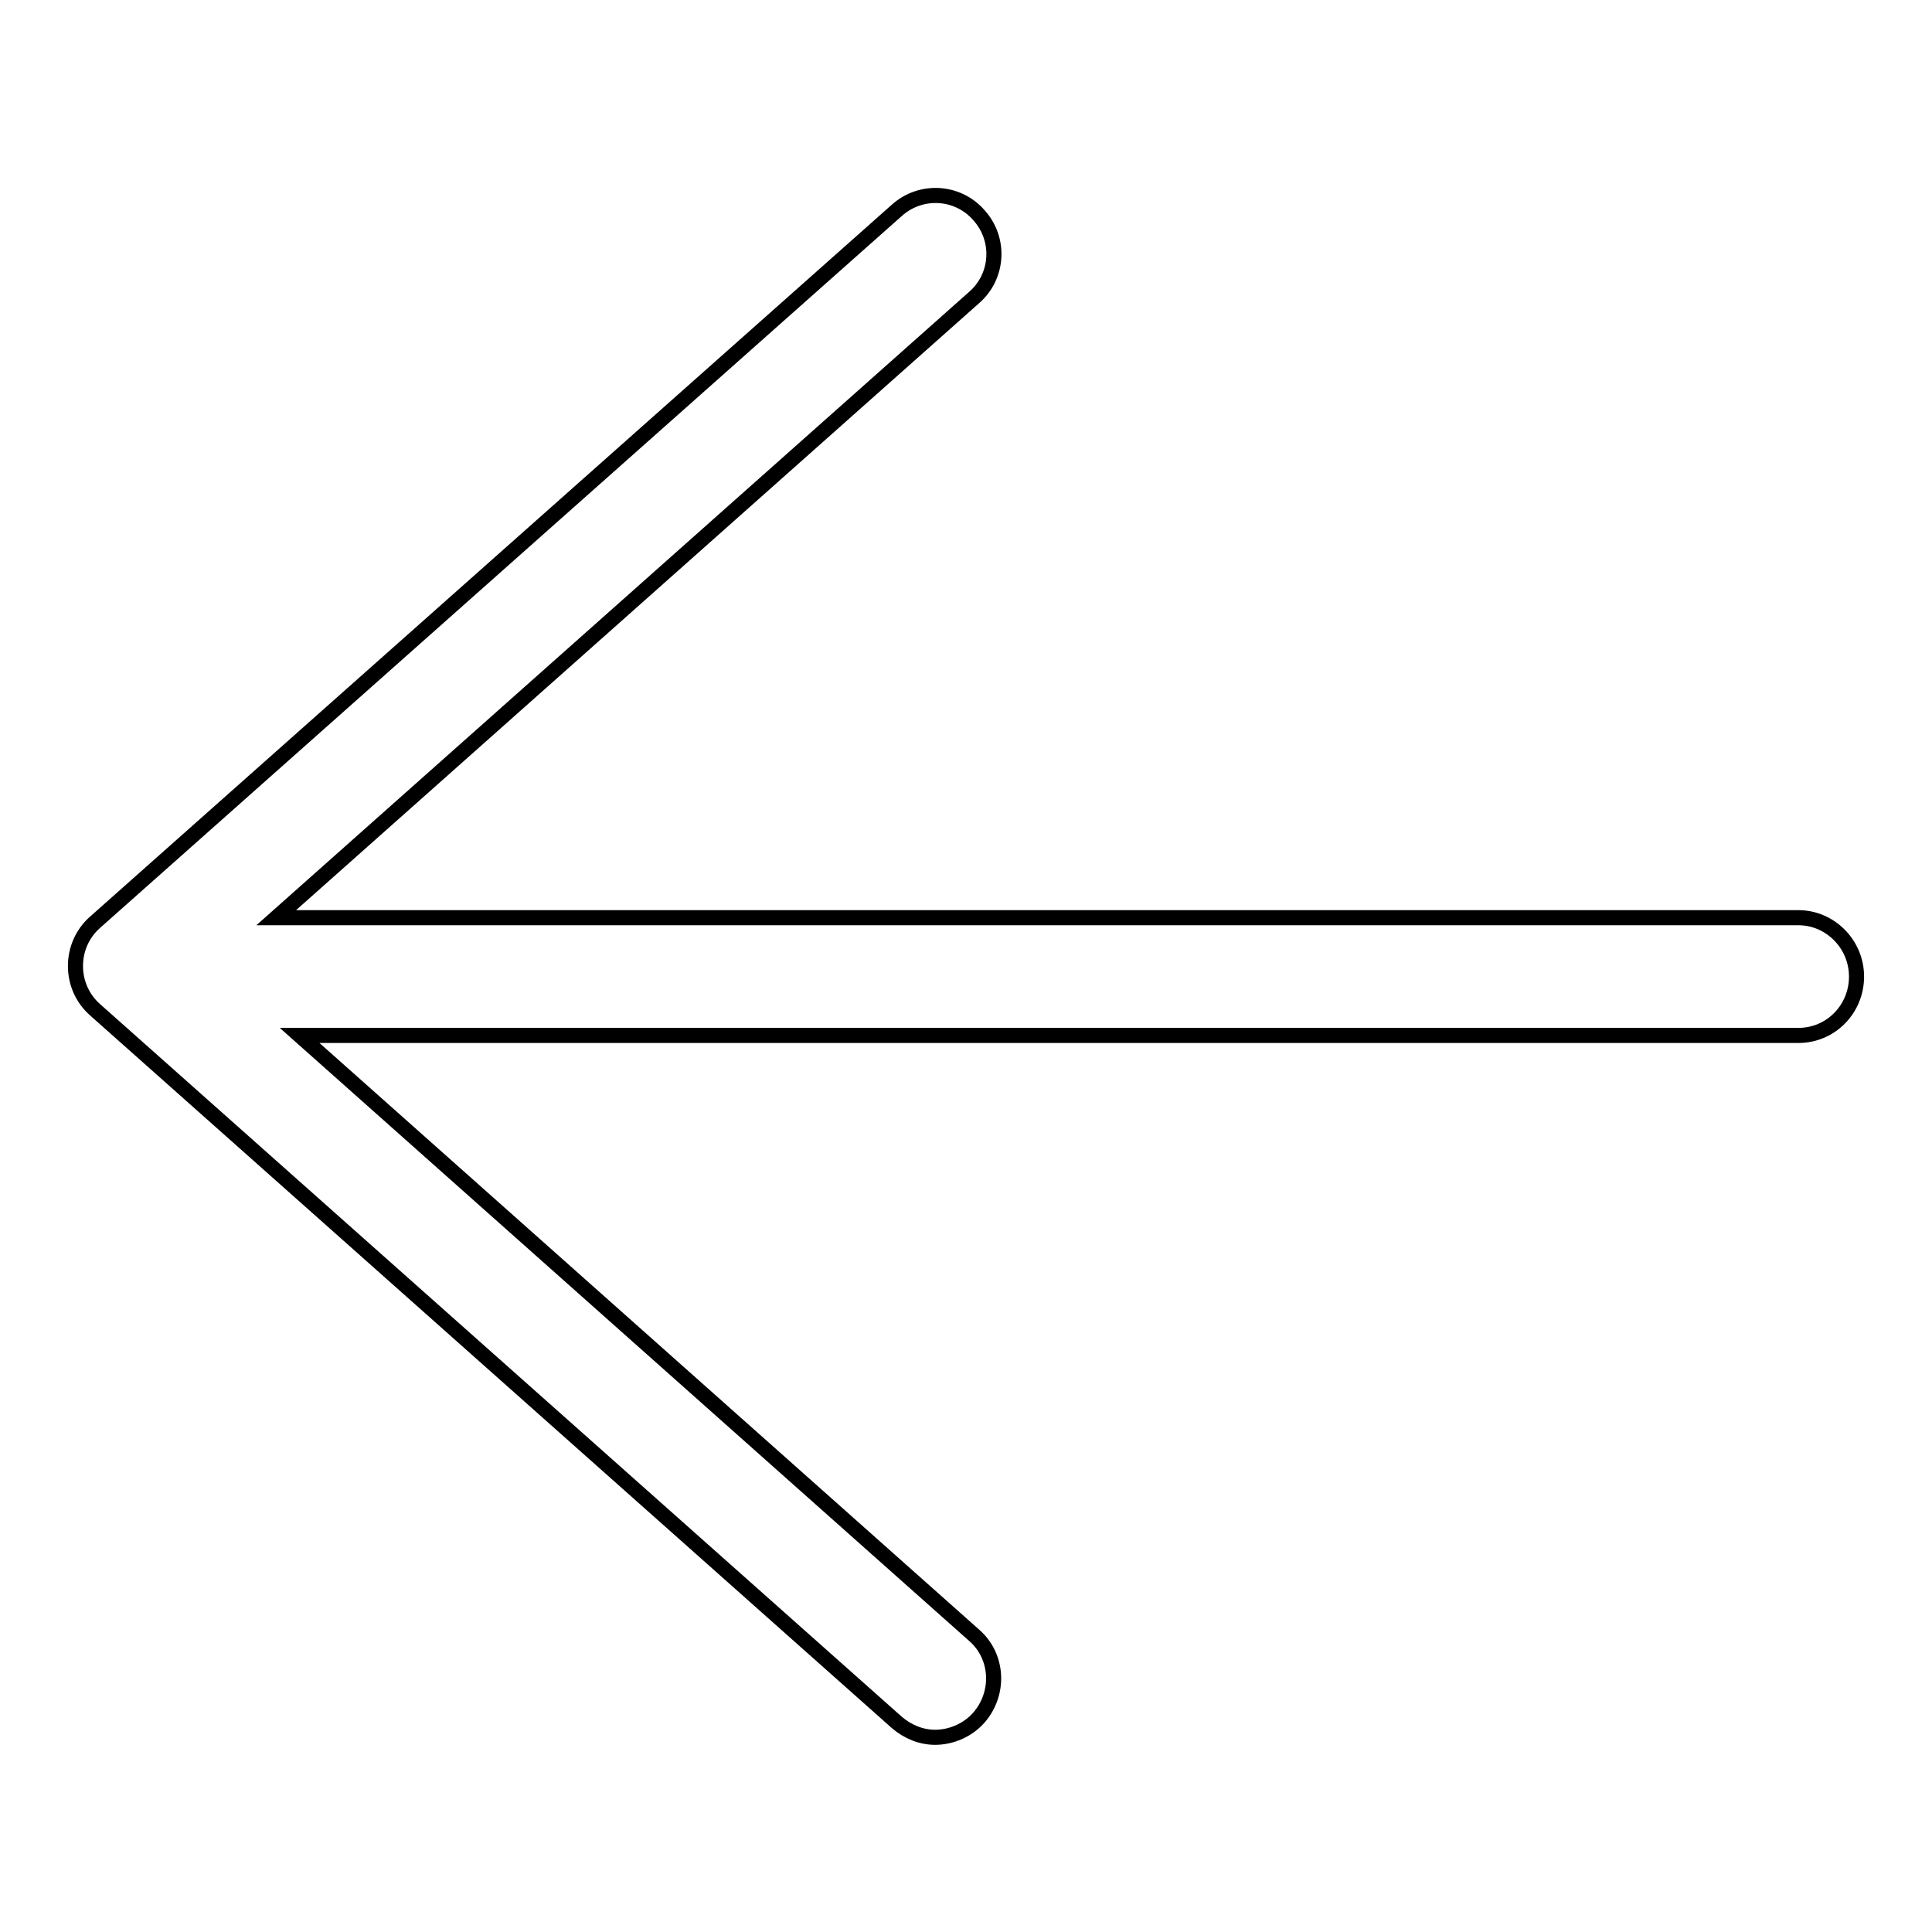 <?xml version="1.0" encoding="utf-8"?>
<!-- Svg Vector Icons : http://www.onlinewebfonts.com/icon -->
<!DOCTYPE svg PUBLIC "-//W3C//DTD SVG 1.1//EN" "http://www.w3.org/Graphics/SVG/1.1/DTD/svg11.dtd">
<svg version="1.1" xmlns="http://www.w3.org/2000/svg" xmlns:xlink="http://www.w3.org/1999/xlink" x="0px" y="0px" viewBox="0 0 256 256" enable-background="new 0 0 256 256" xml:space="preserve">
<g> <path stroke-width="2" fill-opacity="0" stroke="#000000"  d="M238.3,121.6H36.6l92.5-82.2c3.2-2.8,3.5-7.7,0.6-10.9c-2.8-3.2-7.7-3.5-10.9-0.6L12.6,122.2 c-1.7,1.5-2.6,3.6-2.6,5.8c0,2.2,0.9,4.3,2.6,5.8l106.2,94.4c1.5,1.3,3.3,2,5.1,2c2.1,0,4.3-0.9,5.8-2.6c2.8-3.2,2.6-8.1-0.6-10.9 l-89.4-79.5h198.6c4.3,0,7.7-3.5,7.7-7.8C246,125.1,242.5,121.6,238.3,121.6z"/></g>
</svg>